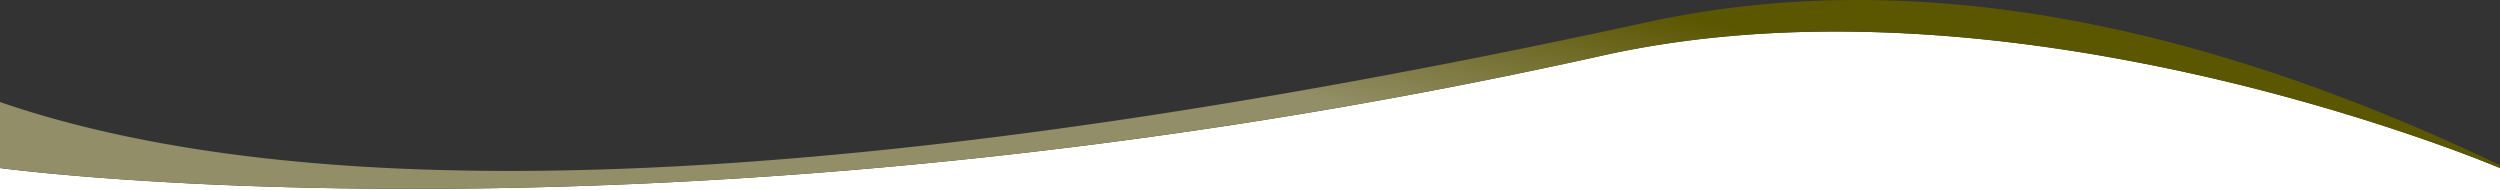 <svg xmlns="http://www.w3.org/2000/svg" width="1934.002" height="147.162"><rect width="100%" height="100%" fill="#333333" stroke="none"/><defs><linearGradient id="linear-gradient" x1=".567" y1=".649" x2=".829" y2=".563" gradientUnits="objectBoundingBox"><stop offset="0" stop-color="#928e67"/><stop offset="1" stop-color="#5b5600"/></linearGradient></defs><g id="hero_image-2" data-name="hero image-2" transform="translate(.001 -546.766)"><path id="Subtraction_3" data-name="Subtraction 3" d="M7062-502.838H5128V-520c.278.038 30.106 4.06 84.278 8.046 31.747 2.336 65.479 4.2 100.259 5.531 43.449 1.669 88.7 2.515 134.482 2.515 131.1 0 266.729-6.832 403.116-20.307 39.811-3.933 80.224-8.5 120.116-13.562 42.1-5.347 84.724-11.4 126.695-17.984a4399.5 4399.5 0 00132.7-22.92 4387.01 4387.01 0 00138.117-28.366 727.714 727.714 0 0144.718-8.454 800.206 800.206 0 0145.109-5.758c28.985-2.874 59.4-4.332 90.412-4.332 31.734 0 64.87 1.526 98.488 4.537 30.557 2.736 62.213 6.761 94.09 11.961a1556.28 1556.28 0 01164.212 36.3 1641.538 1641.538 0 0164.741 19.386 1506.134 1506.134 0 0149.578 16.911c26.473 9.564 42.227 16.216 42.884 16.495h.008v17.164zM5408.145-521.1l-.685-.042h.01l.549.032h.135zm-1-.061a2832.256 2832.256 0 000-.002zm-5.609-.356l-.251-.016-.455-.03.455.028.251.014zm-.711-.047l-1.654-.11q.827.052 1.654.108zm1555.356-46.74a1492.779 1492.779 0 00-3.545-1.389c1.177.457 2.37.924 3.547 1.386z" transform="translate(-5128.001 1196.766)" fill="#fff"/><path id="Subtraction_1" data-name="Subtraction 1" d="M5447.02 42.855c-45.77 0-91.017-.846-134.483-2.514-34.781-1.335-68.513-3.2-100.259-5.532-54.071-3.979-83.978-8.009-84.278-8.047v-51.05c12.869 4.41 26.363 8.606 40.109 12.471s28.121 7.5 42.731 10.815c29.233 6.628 60.635 12.231 93.333 16.653 32.722 4.425 67.658 7.79 103.835 10 36.208 2.215 74.681 3.337 114.351 3.336 28.975 0 59.28-.6 90.074-1.782 30.824-1.183 63.012-2.983 95.669-5.348 32.68-2.367 66.75-5.368 101.264-8.919 34.543-3.554 70.5-7.759 106.857-12.5 36.387-4.738 74.221-10.148 112.45-16.078 38.264-5.936 77.978-12.555 118.041-19.674 40.115-7.128 81.71-14.958 123.631-23.272 41.966-8.323 85.442-17.365 129.219-26.876 13.268-2.947 26.845-5.563 40.353-7.775s27.309-4.08 41.034-5.554 27.756-2.6 41.707-3.333 28.207-1.111 42.378-1.111c19 0 38.475.672 57.877 2s39.279 3.335 59.087 5.986 40.094 6.008 60.3 9.982 40.9 8.675 61.513 13.975 41.716 11.345 62.725 17.968 42.526 14.013 63.94 21.961 43.338 16.682 65.153 25.955S7039.775 13.939 7062 24.54v2.222c-.138-.058-15.826-6.719-42.891-16.5a1500.304 1500.304 0 00-49.578-16.911 1642.741 1642.741 0 00-64.742-19.385 1555.805 1555.805 0 00-164.214-36.3c-31.871-5.2-63.527-9.225-94.089-11.961-33.622-3.01-66.758-4.537-98.488-4.537-31 0-61.421 1.458-90.412 4.332a800.529 800.529 0 00-45.108 5.757 727.828 727.828 0 00-44.719 8.454 4381.395 4381.395 0 01-138.118 28.367 4393.389 4393.389 0 01-132.7 22.919 4387.943 4387.943 0 01-126.694 17.984 4355.945 4355.945 0 01-120.116 13.562c-136.383 13.48-272.011 20.312-403.111 20.312z" transform="translate(-5128 650)" fill="url(#linear-gradient)"/></g></svg>